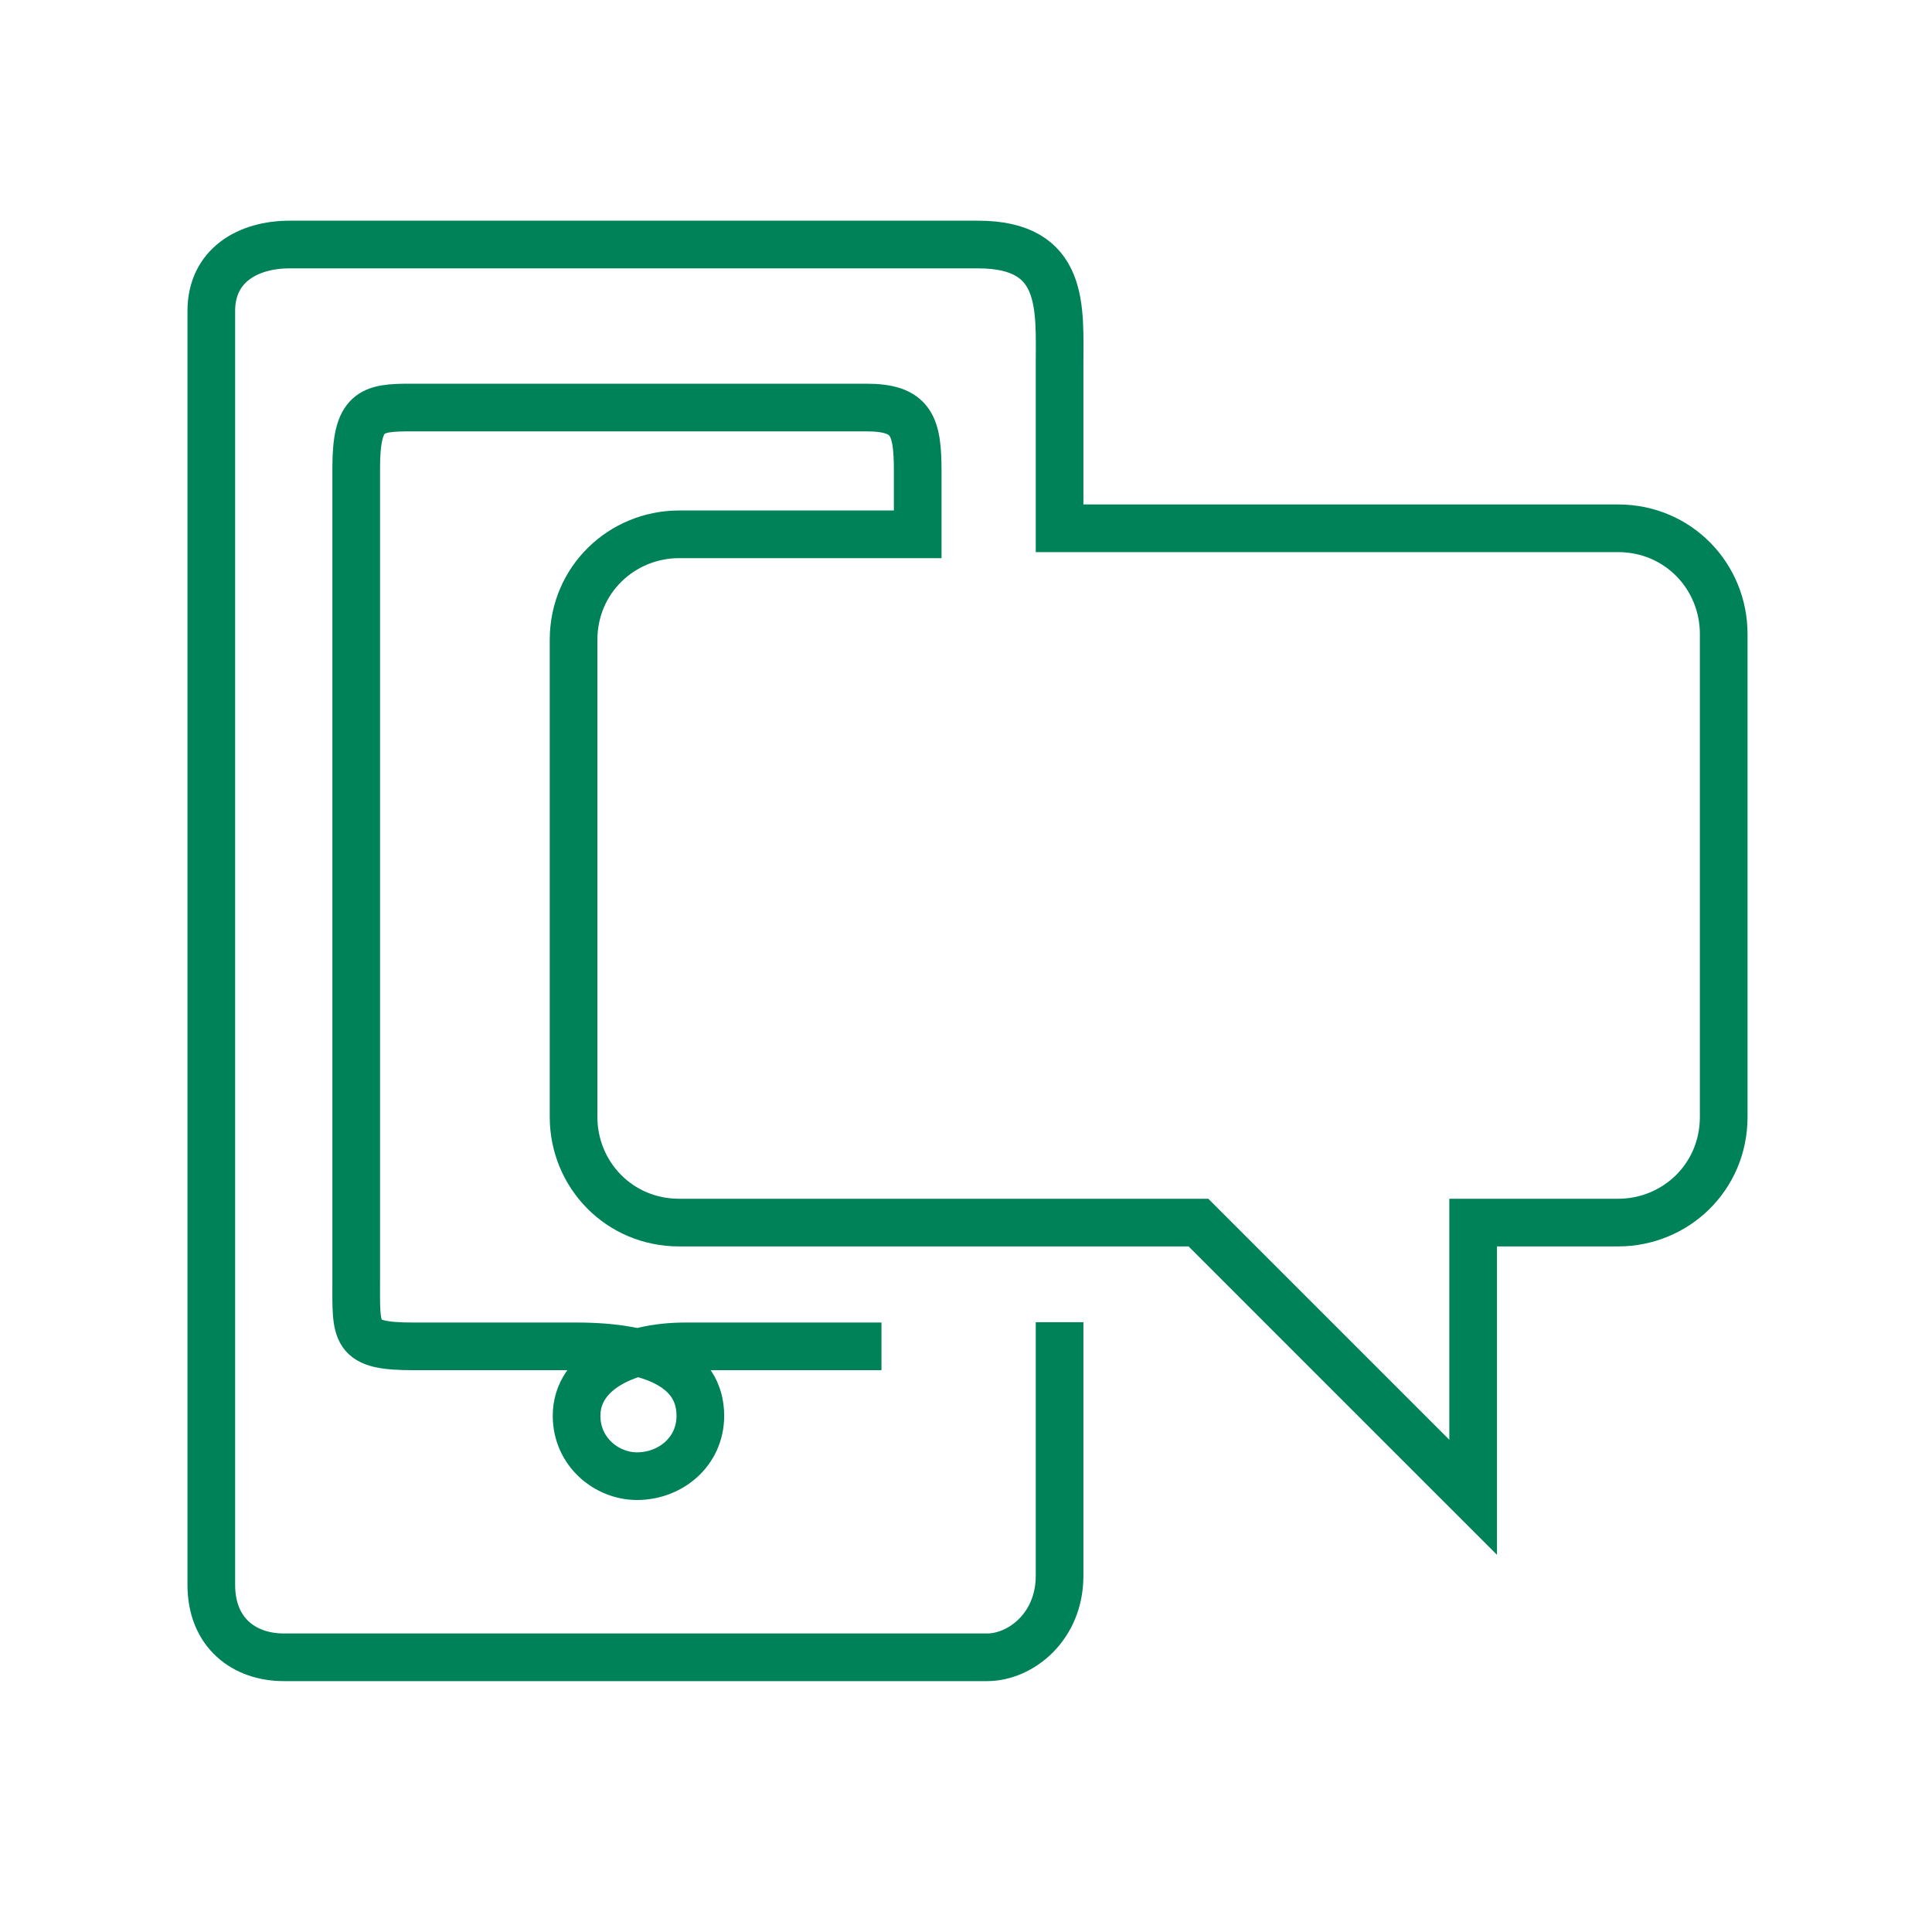 <?xml version="1.0" encoding="utf-8"?>
<!-- Generator: Adobe Illustrator 26.0.3, SVG Export Plug-In . SVG Version: 6.00 Build 0)  -->
<svg version="1.1" id="Layer_1" xmlns="http://www.w3.org/2000/svg" xmlns:xlink="http://www.w3.org/1999/xlink" x="0px" y="0px"
	 viewBox="0 0 64 64" style="enable-background:new 0 0 64 64;" xml:space="preserve">
<style type="text/css">
	.st0{fill:none;stroke:#008259;stroke-width:1.579;stroke-miterlimit:10;}
</style>
<path class="st0" d="M29.2,44.6c0,0-2.1,0-2.6,0c-0.6,0-3.4,0-3.9,0c-1.9,0-3.6,0.8-3.6,2.3c0,1.2,1,2,2,2c1.1,0,2.1-0.8,2.1-2
	c0-1.6-1.6-2.3-4.1-2.3c-2.8,0-4.3,0-5.4,0c-2,0-1.9-0.4-1.9-2.2c0-5,0-24.5,0-26.9c0-1.9,0.5-2,1.8-2c1.9,0,13,0,15.1,0
	c1.5,0,1.7,0.6,1.7,2.1c0,1.2,0,2.1,0,2.1h-7.9c-1.9,0-3.5,1.5-3.5,3.5V37c0,1.9,1.5,3.5,3.5,3.5h17.2l9.1,9.1v-9.1h4.8
	c1.9,0,3.5-1.5,3.5-3.5V21c0-1.9-1.5-3.5-3.5-3.5H35.1c0,0,0-4,0-5.4c0-1.9,0.2-4-2.7-4c-4.4,0-20.1,0-22.8,0C8.2,8.1,7,8.8,7,10.3
	c0,3.5,0,38.4,0,42.2c0,1.6,1.1,2.4,2.4,2.4c3.1,0,19.5,0,23.3,0c1.1,0,2.4-1,2.4-2.7c0-4.4,0-8.4,0-8.4"/>
</svg>
